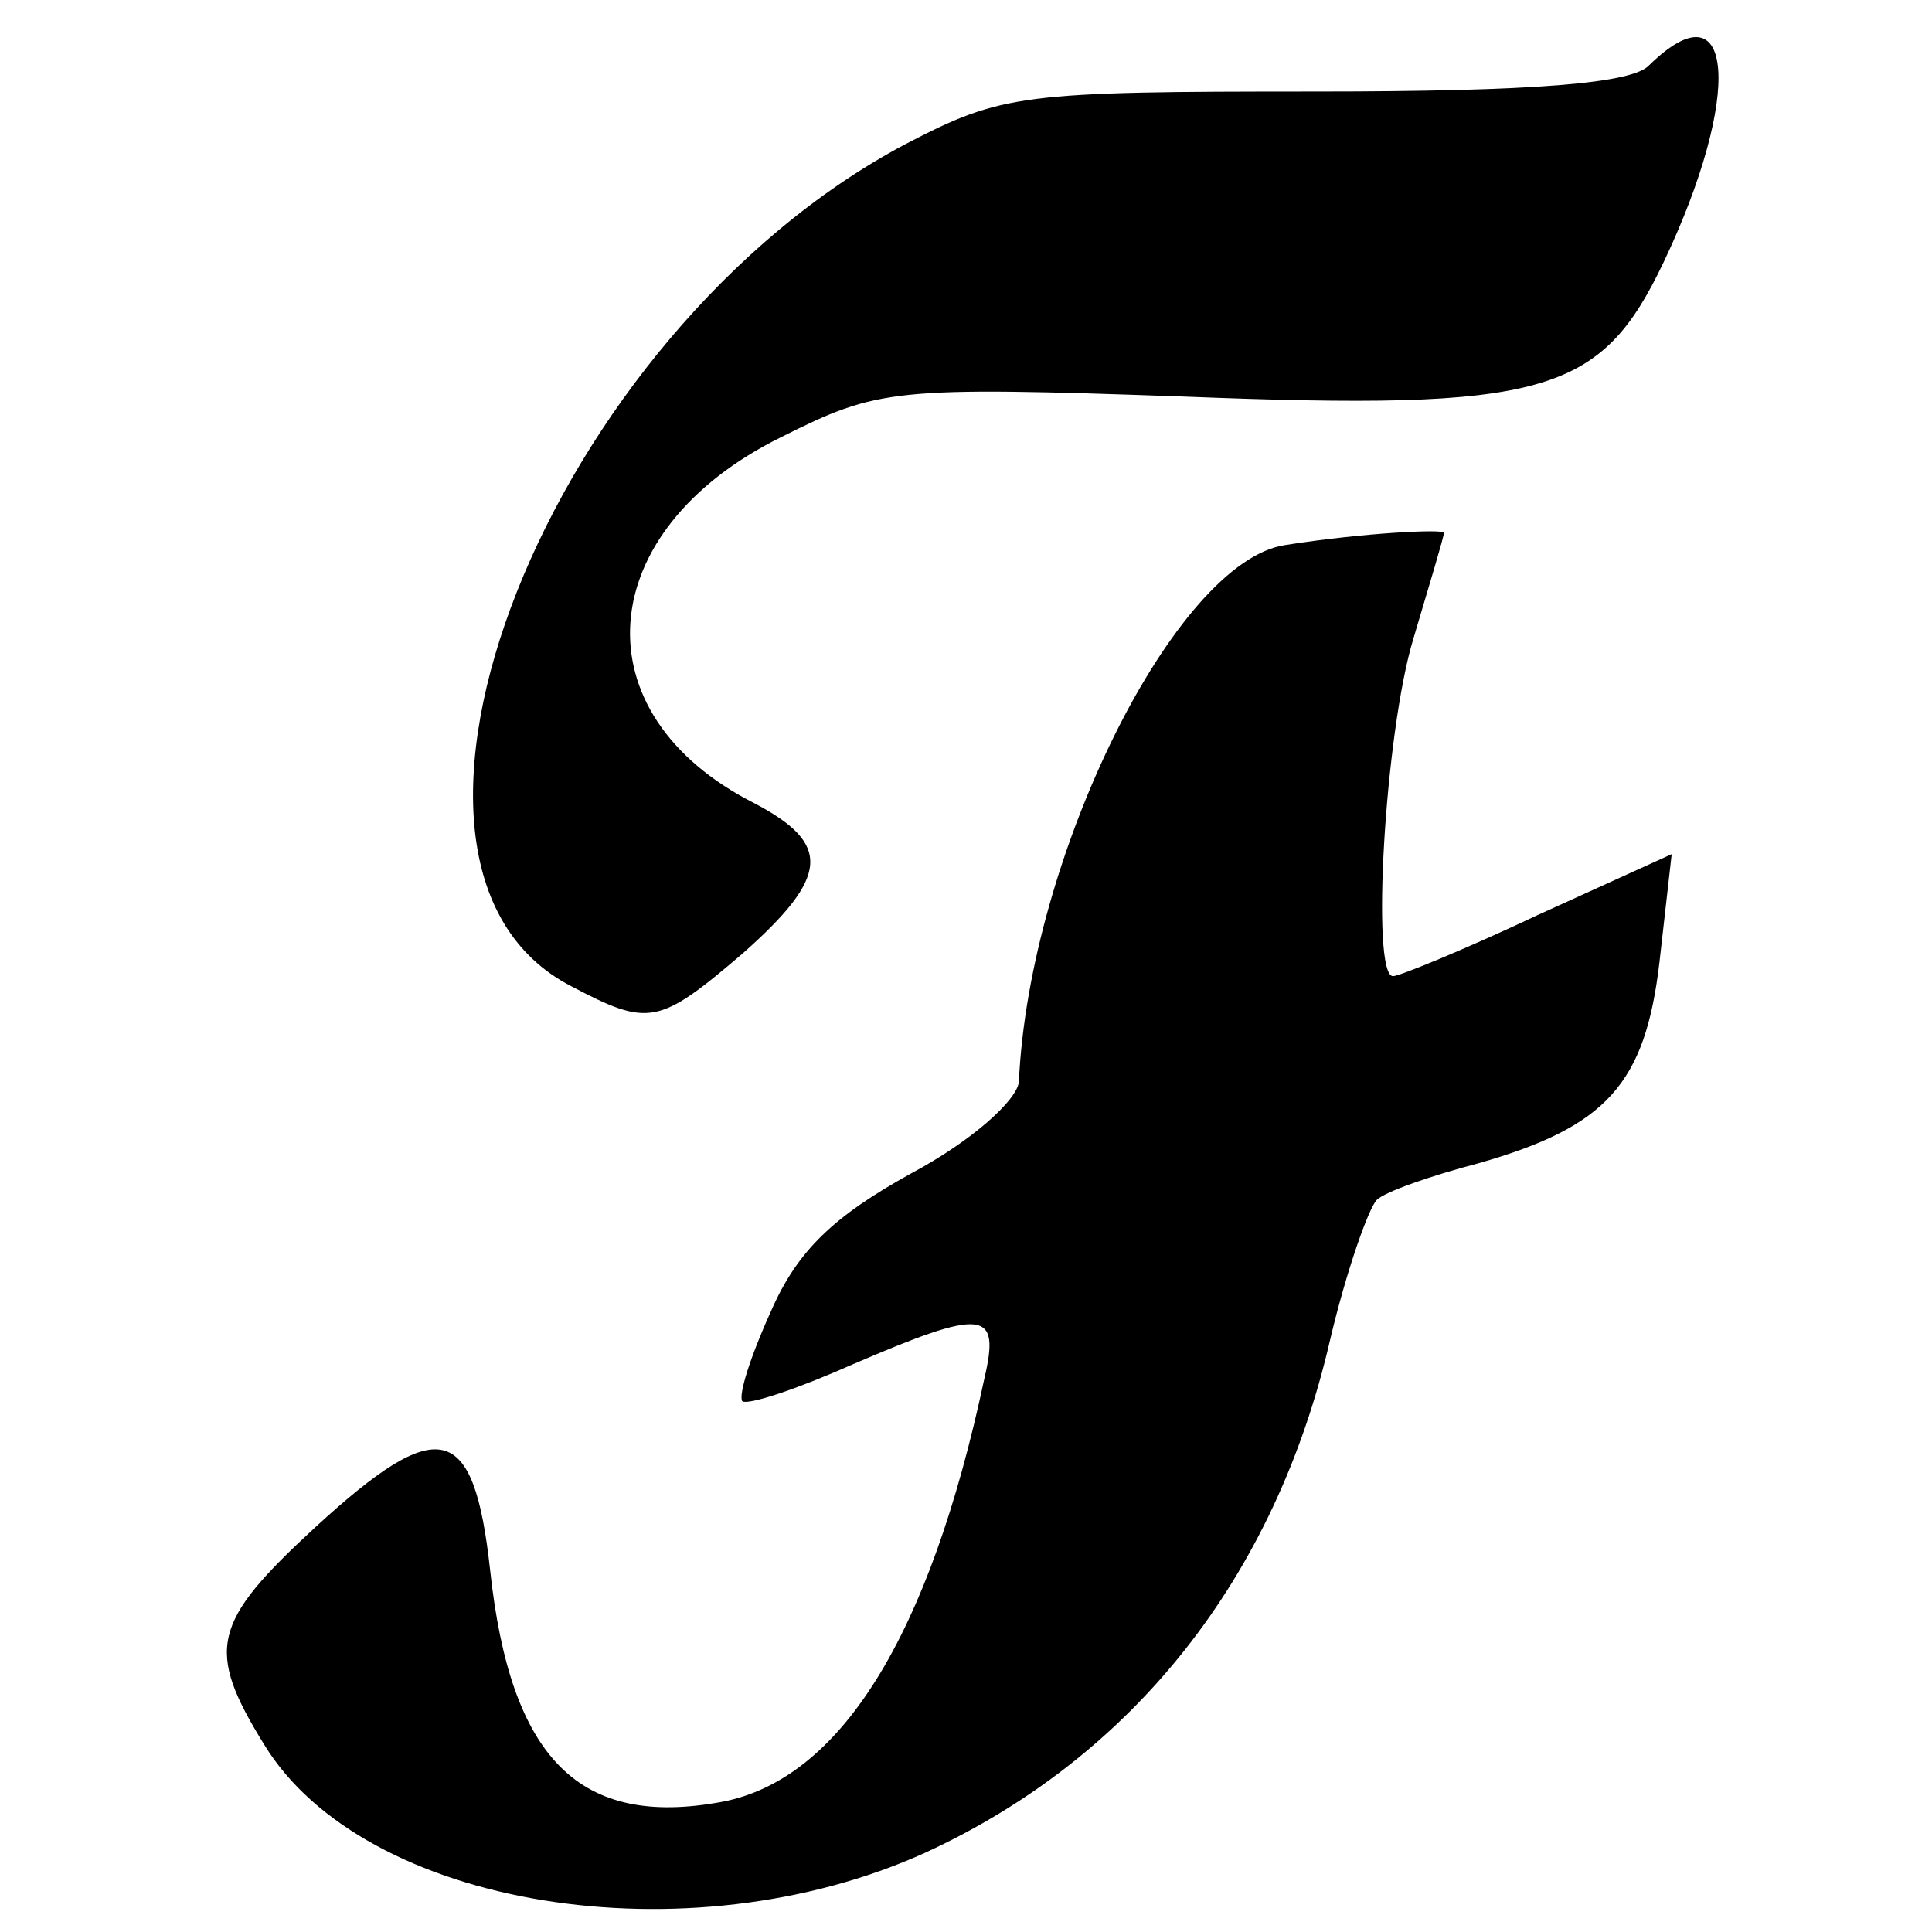 <?xml version="1.0" standalone="no"?>
<!DOCTYPE svg PUBLIC "-//W3C//DTD SVG 20010904//EN"
 "http://www.w3.org/TR/2001/REC-SVG-20010904/DTD/svg10.dtd">
<svg version="1.0" xmlns="http://www.w3.org/2000/svg"
 width="95pt" height="95pt" viewBox="0 0 95 95"
 preserveAspectRatio="xMidYMid meet">
<g transform="translate(0,95) scale(0.1,-0.1)"
fill="#000000" stroke="none">
<path d="M811 918 c-8 -9 -56 -13 -164 -13 -145 0 -154 -1 -202 -26 -175 -93
-279 -355 -164 -414 38 -20 43 -19 84 16 43 38 44 54 6 74 -87 44 -80 134 13
180 48 24 55 25 198 20 178 -7 205 1 236 66 39 82 35 138 -7 97z"/>
<path d="M632 682 c-54 -8 -126 -153 -131 -264 -1 -9 -23 -29 -53 -45 -38 -21
-56 -38 -69 -68 -10 -22 -16 -41 -14 -44 3 -2 27 6 54 18 65 28 73 27 65 -7
-27 -127 -71 -197 -129 -208 -70 -13 -104 21 -114 114 -8 73 -25 77 -86 21
-51 -47 -54 -60 -25 -107 49 -80 208 -106 325 -53 102 47 172 135 199 252 8
34 19 65 23 69 4 4 27 12 50 18 63 18 82 39 89 99 l6 53 -66 -30 c-36 -17 -68
-30 -71 -30 -11 0 -4 120 10 166 8 27 15 50 15 52 0 2 -40 0 -78 -6z"/>
</g>
</svg>
